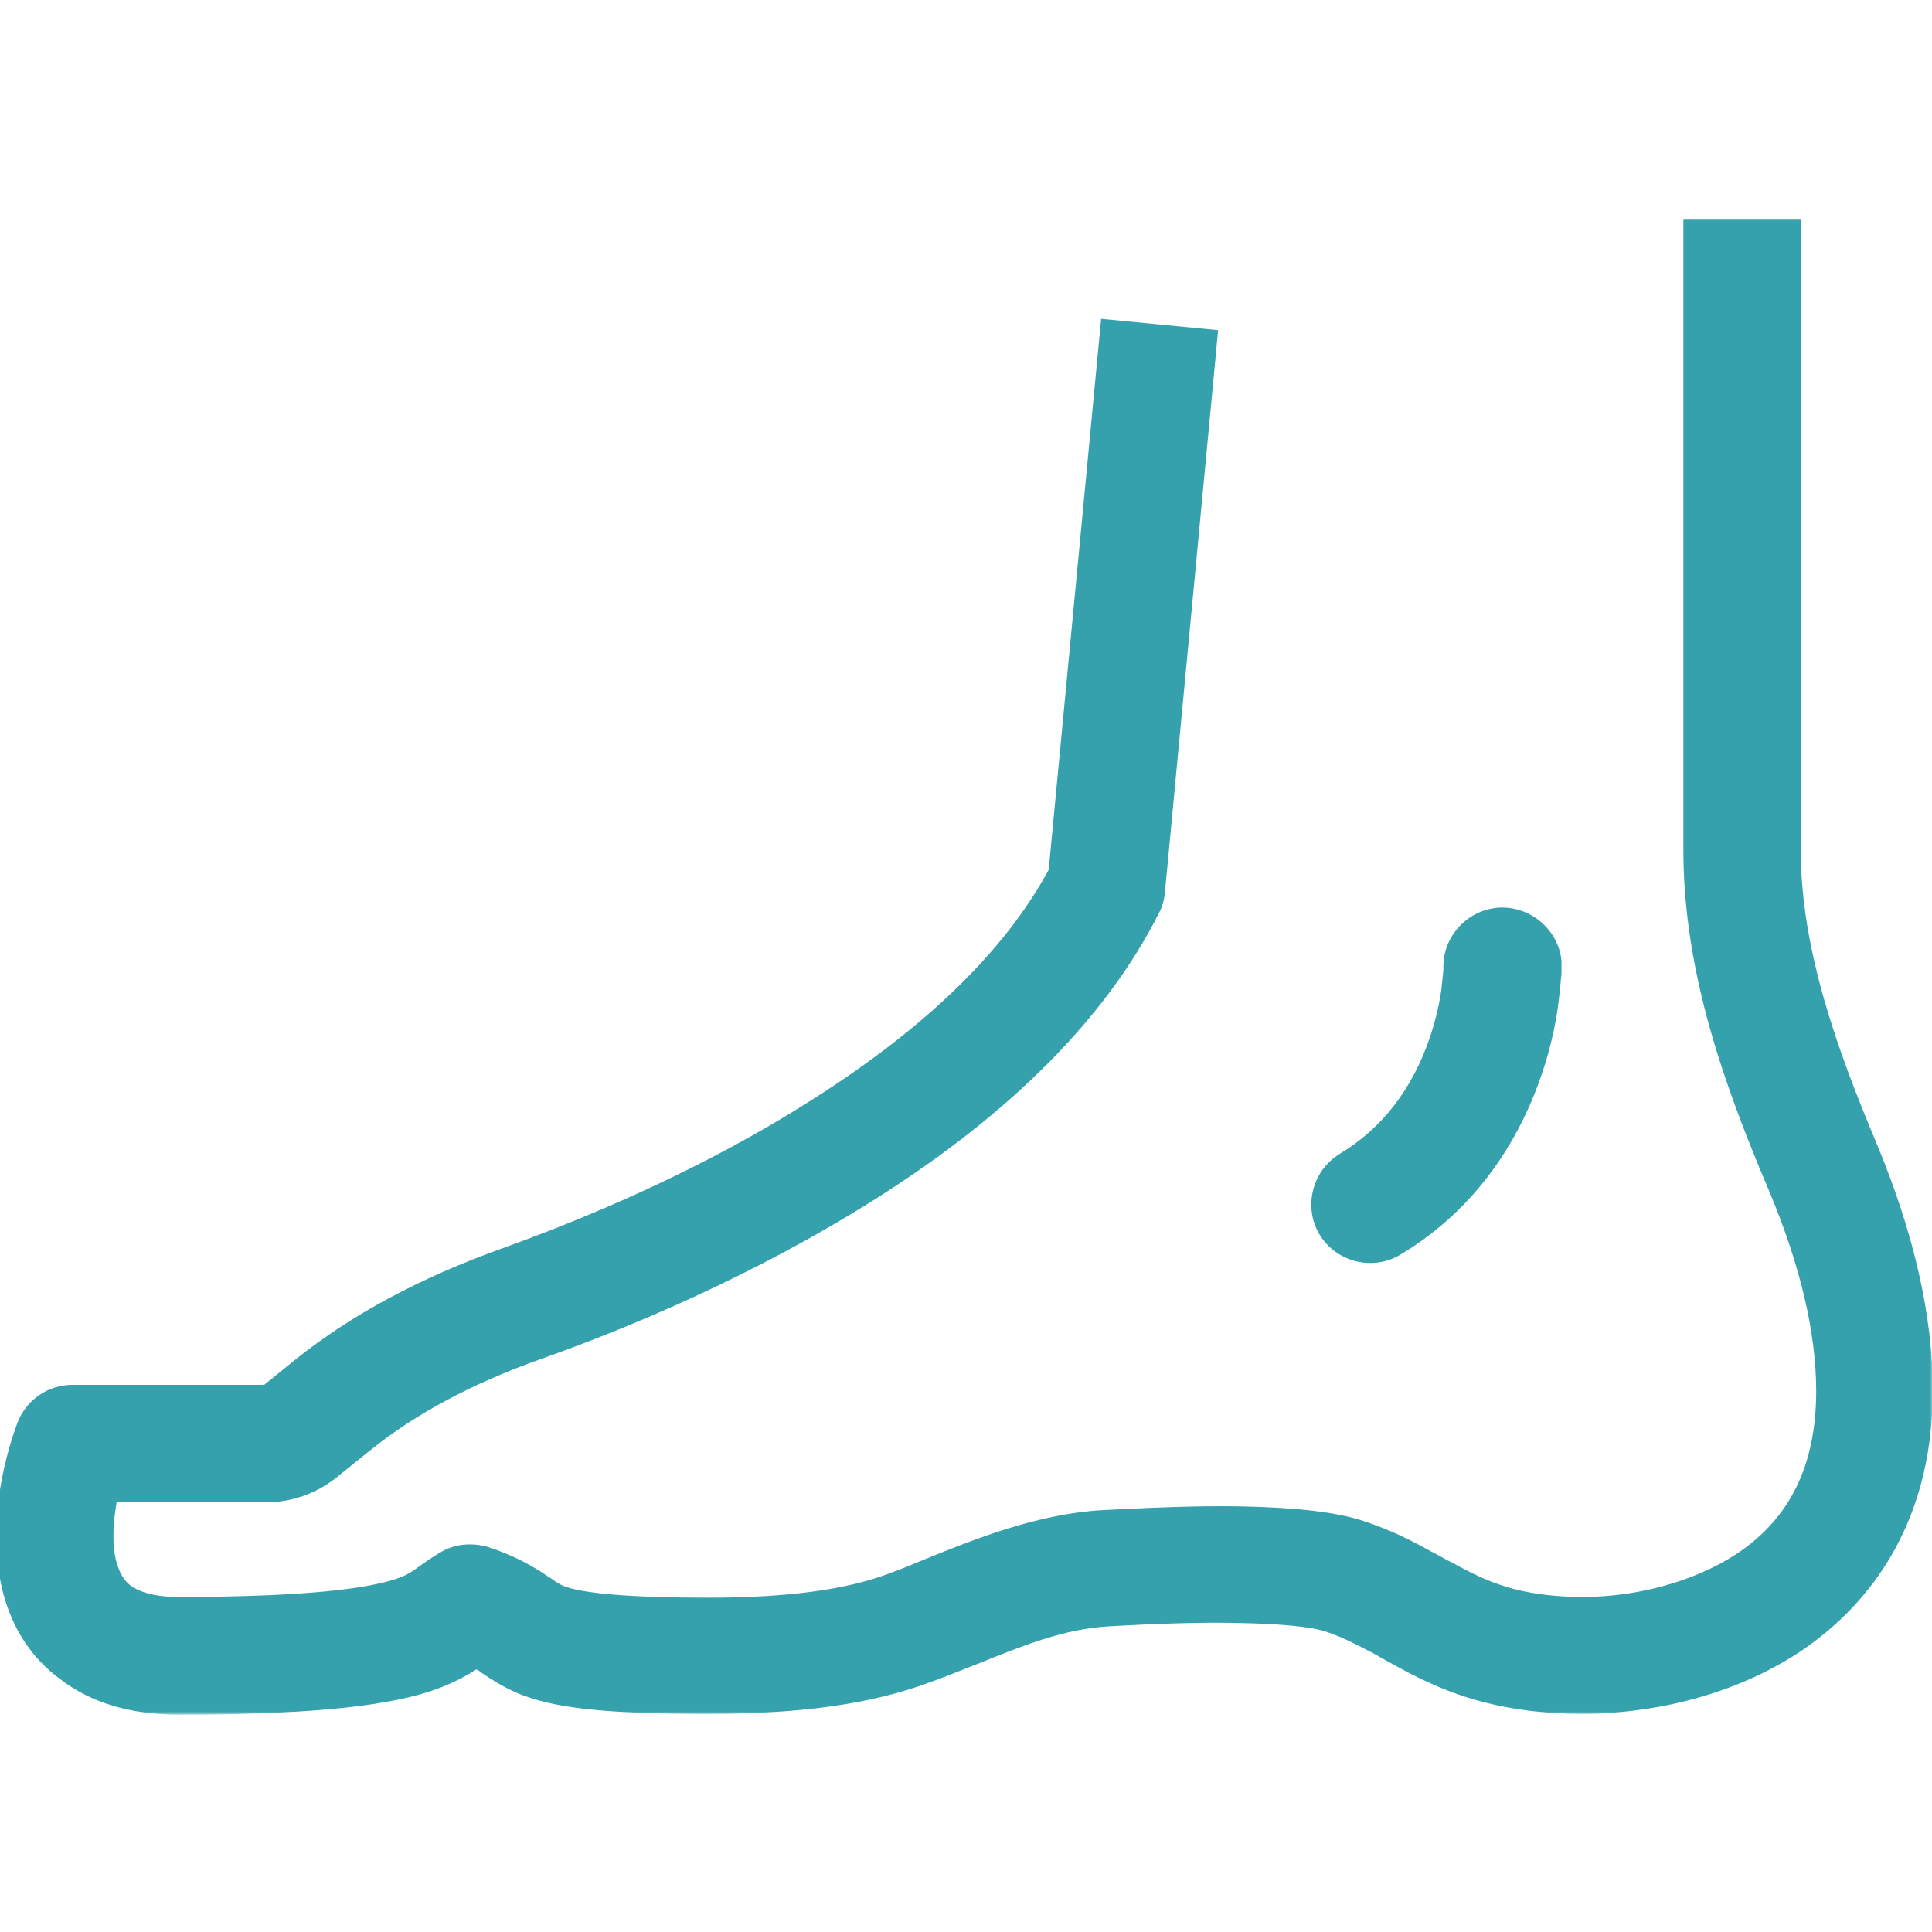 <?xml version="1.0" encoding="UTF-8"?>
<svg xmlns="http://www.w3.org/2000/svg" xmlns:xlink="http://www.w3.org/1999/xlink" width="512px" height="512px" viewBox="0 0 512 512" version="1.1">
  <title>podiatry-madison-health</title>
  <defs>
    <polygon id="path-1" points="0 0 513.212 0 513.212 396.4 0 396.4"></polygon>
  </defs>
  <g id="podiatry-madison-health" stroke="none" stroke-width="1" fill="none" fill-rule="evenodd">
    <g id="Group-6" transform="translate(-1, 58)">
      <g id="Group-3">
        <mask id="mask-2" fill="white">
          <use xlink:href="#path-1"></use>
        </mask>
        <g id="Clip-2"></g>
        <path d="M513.212,310.4 C513.212,348.1 494.212,368.8 478.212,379.6 C455.612,394.6 430.312,396.2 420.512,396.2 C399.512,396.2 386.412,391.2 377.312,386.8 C373.912,385.2 370.512,383.2 367.512,381.6 C366.812,381.2 366.112,380.8 365.412,380.4 C364.912,380.1 364.412,379.8 363.912,379.6 C360.212,377.7 356.612,375.8 352.412,374.4 C348.612,373.1 340.112,372.3 329.012,372.1 C319.912,371.9 308.712,372.2 294.812,373 C282.912,373.7 272.312,378 259.912,383 L257.612,383.9 C254.312,385.2 250.912,386.6 247.212,387.9 C232.112,393.5 213.512,396.2 188.812,396.2 C161.312,396.2 147.512,394.7 137.912,390.6 C134.012,388.9 130.712,386.7 128.912,385.5 C128.612,385.3 128.312,385.1 128.212,385 L128.112,384.9 C127.912,384.7 127.612,384.6 127.412,384.5 C127.312,384.5 127.312,384.4 127.212,384.4 C123.412,386.9 119.312,388.8 114.412,390.4 C101.412,394.5 80.412,396.4 48.412,396.4 C35.712,396.4 25.212,393.3 17.112,387.1 C9.412,381.5 4.212,373.6 1.712,363.7 C-3.088,344.5 3.512,324.7 5.612,319.1 C7.912,313 13.712,309 20.212,309 L71.012,309 L79.412,302.2 C94.212,290.4 112.012,280.8 133.612,273 C155.112,265.3 186.912,252.2 216.412,233.3 C246.412,214.3 267.412,193.8 278.912,172.5 L292.812,26.5 L323.812,29.5 L309.712,178.5 C309.512,180.7 308.912,182.5 308.112,184 C294.312,211.4 269.112,236.9 233.212,259.6 C200.712,280.2 166.912,294.2 144.212,302.2 C126.012,308.7 111.212,316.6 98.912,326.5 L90.112,333.6 C84.812,337.8 78.312,340.1 71.712,340.1 L31.912,340.1 C31.112,344.7 30.512,350.8 31.812,355.8 C32.612,358.7 33.812,360.8 35.612,362.2 C37.412,363.5 41.112,365.2 48.212,365.2 C76.112,365.2 95.212,363.7 105.112,360.7 C108.012,359.8 109.412,359 110.412,358.3 C110.512,358.2 110.712,358 111.012,357.9 C112.412,356.9 115.612,354.5 118.612,352.9 C122.112,351.1 126.412,350.8 130.412,352 C137.412,354.3 141.612,356.8 144.912,358.9 C145.612,359.4 146.212,359.8 146.712,360.1 L147.312,360.5 C148.712,361.5 149.112,361.7 150.112,362.2 C155.112,364.3 168.112,365.4 188.712,365.4 C209.612,365.4 225.112,363.3 236.312,359.1 C239.112,358.1 242.112,356.9 245.912,355.3 C259.212,349.9 275.812,343.2 293.112,342.2 C305.012,341.6 317.712,341 329.612,341.2 C344.712,341.5 355.112,342.7 362.412,345.1 C369.112,347.3 374.512,350 378.912,352.4 C379.712,352.9 380.512,353.3 381.312,353.7 C382.212,354.2 383.012,354.6 383.712,355 C384.412,355.4 385.112,355.8 385.812,356.1 C387.612,357.1 389.312,358 391.112,358.9 C397.912,362.2 406.112,365.2 420.612,365.2 C435.212,365.2 450.412,360.9 461.212,353.8 C475.412,344.4 482.312,330.2 482.312,310.6 C482.312,295.2 478.112,277.4 469.912,257.8 C458.112,230 447.112,199.8 447.112,167.2 L447.112,0 L478.212,0 L478.212,167.1 C478.212,193.7 488.012,220.5 498.512,245.5 C508.212,268.9 513.212,290.8 513.212,310.4" id="Fill-1" fill="#34A1AD" mask="url(#mask-2)"></path>
      </g>
      <path d="M414.812,196.6 L414.812,199.6 C414.812,200 414.812,200.5 414.712,200.9 C414.612,202.4 414.412,204.4 414.112,206.9 C413.612,211.3 412.412,218.3 409.612,226.6 C404.712,241.1 394.312,261.2 372.112,274.5 C369.612,276 366.912,276.7 364.112,276.7 C358.812,276.7 353.612,274 350.712,269.2 C346.312,261.9 348.712,252.3 356.012,247.8 C367.312,241 375.312,230.6 380.012,216.7 C382.112,210.3 382.912,205.3 383.112,202.9 C383.212,201.9 383.312,200.9 383.412,200.2 C383.412,199.7 383.512,199.3 383.512,198.9 L383.512,197.8 C383.712,189.3 390.812,182.5 399.212,182.5 C407.312,182.6 414.012,188.8 414.812,196.6" id="Fill-4" fill="#34A1AD"></path>
    </g>
  </g>
</svg>
